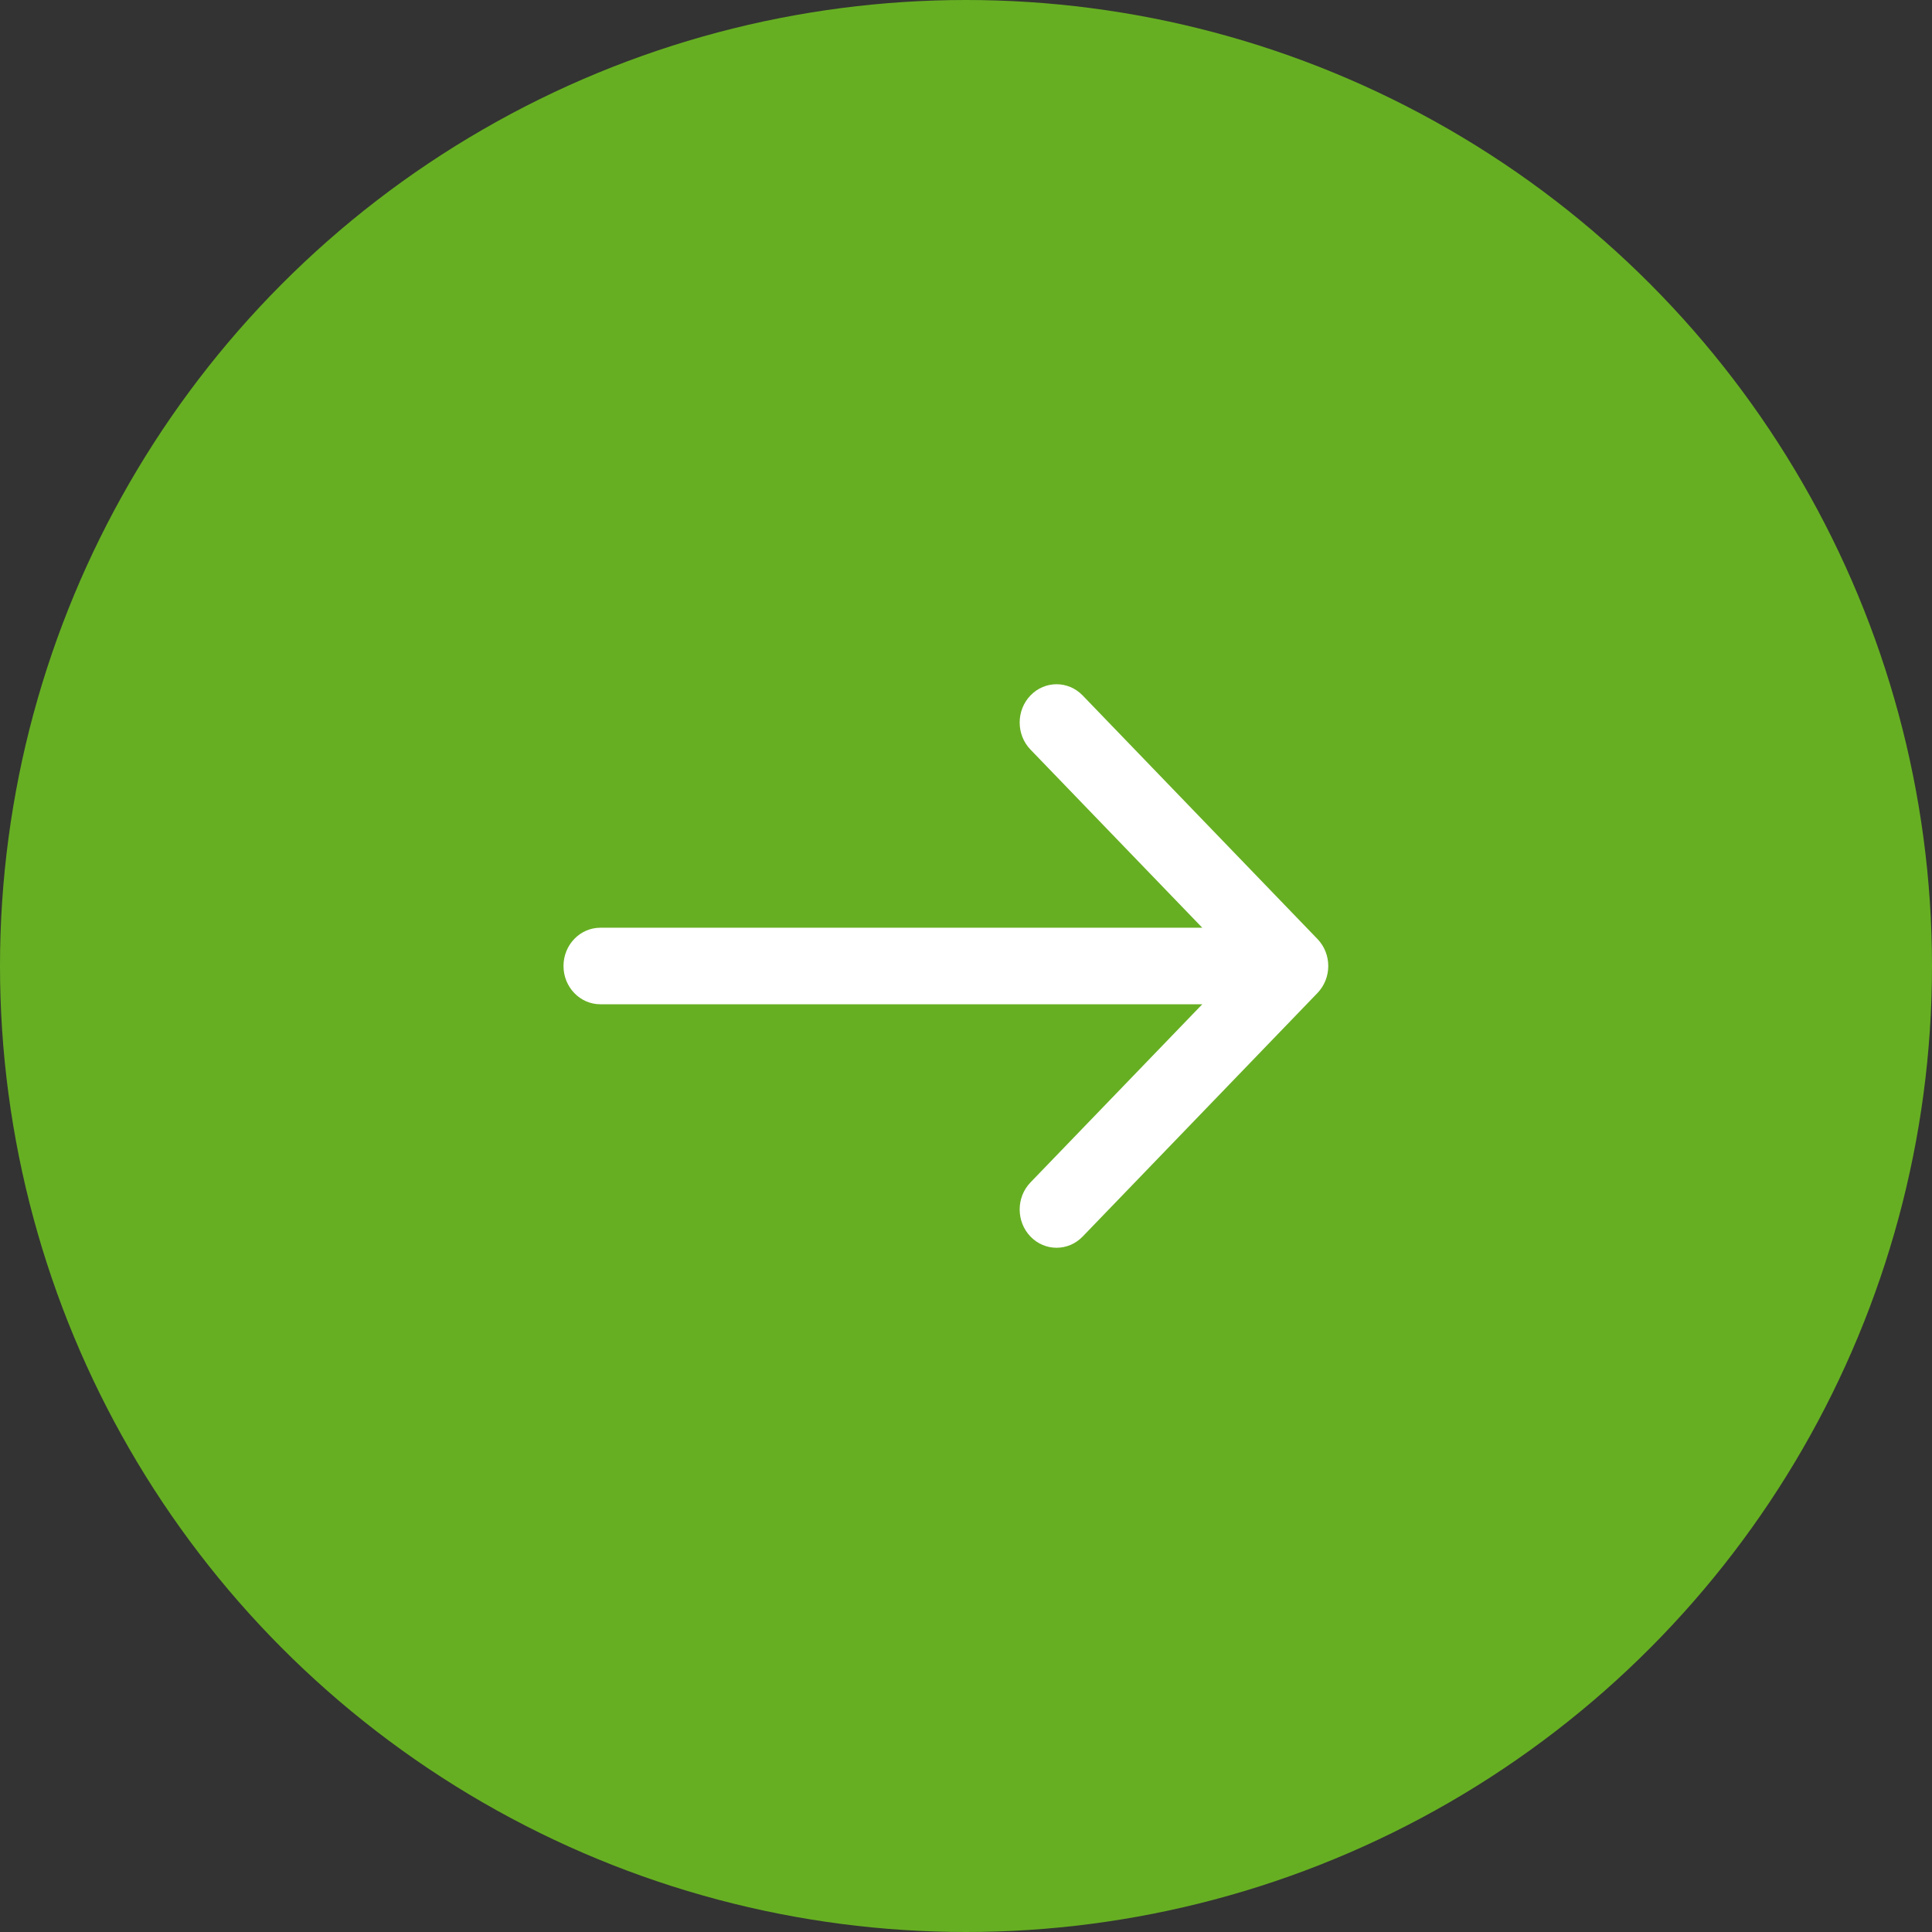 <?xml version="1.0" encoding="UTF-8"?> <svg xmlns="http://www.w3.org/2000/svg" width="48" height="48" viewBox="0 0 48 48" fill="none"><rect x="0" y="0" width="48" height="48" fill="#333333" stroke="none"/><circle cx="24" cy="24" r="24" fill="#66AF22"></circle><path fill-rule="evenodd" clip-rule="evenodd" d="M26.898 30.722L32.731 24.672C33.09 24.301 33.09 23.699 32.731 23.328L26.898 17.278C26.54 16.907 25.959 16.907 25.602 17.278C25.244 17.65 25.244 18.252 25.602 18.623L29.87 23.049L14.917 23.049C14.41 23.049 14 23.475 14 24C14 24.525 14.41 24.951 14.917 24.951L29.87 24.951L25.602 29.377C25.244 29.748 25.244 30.35 25.602 30.722C25.959 31.093 26.54 31.093 26.898 30.722Z" fill="white"></path></svg> 
